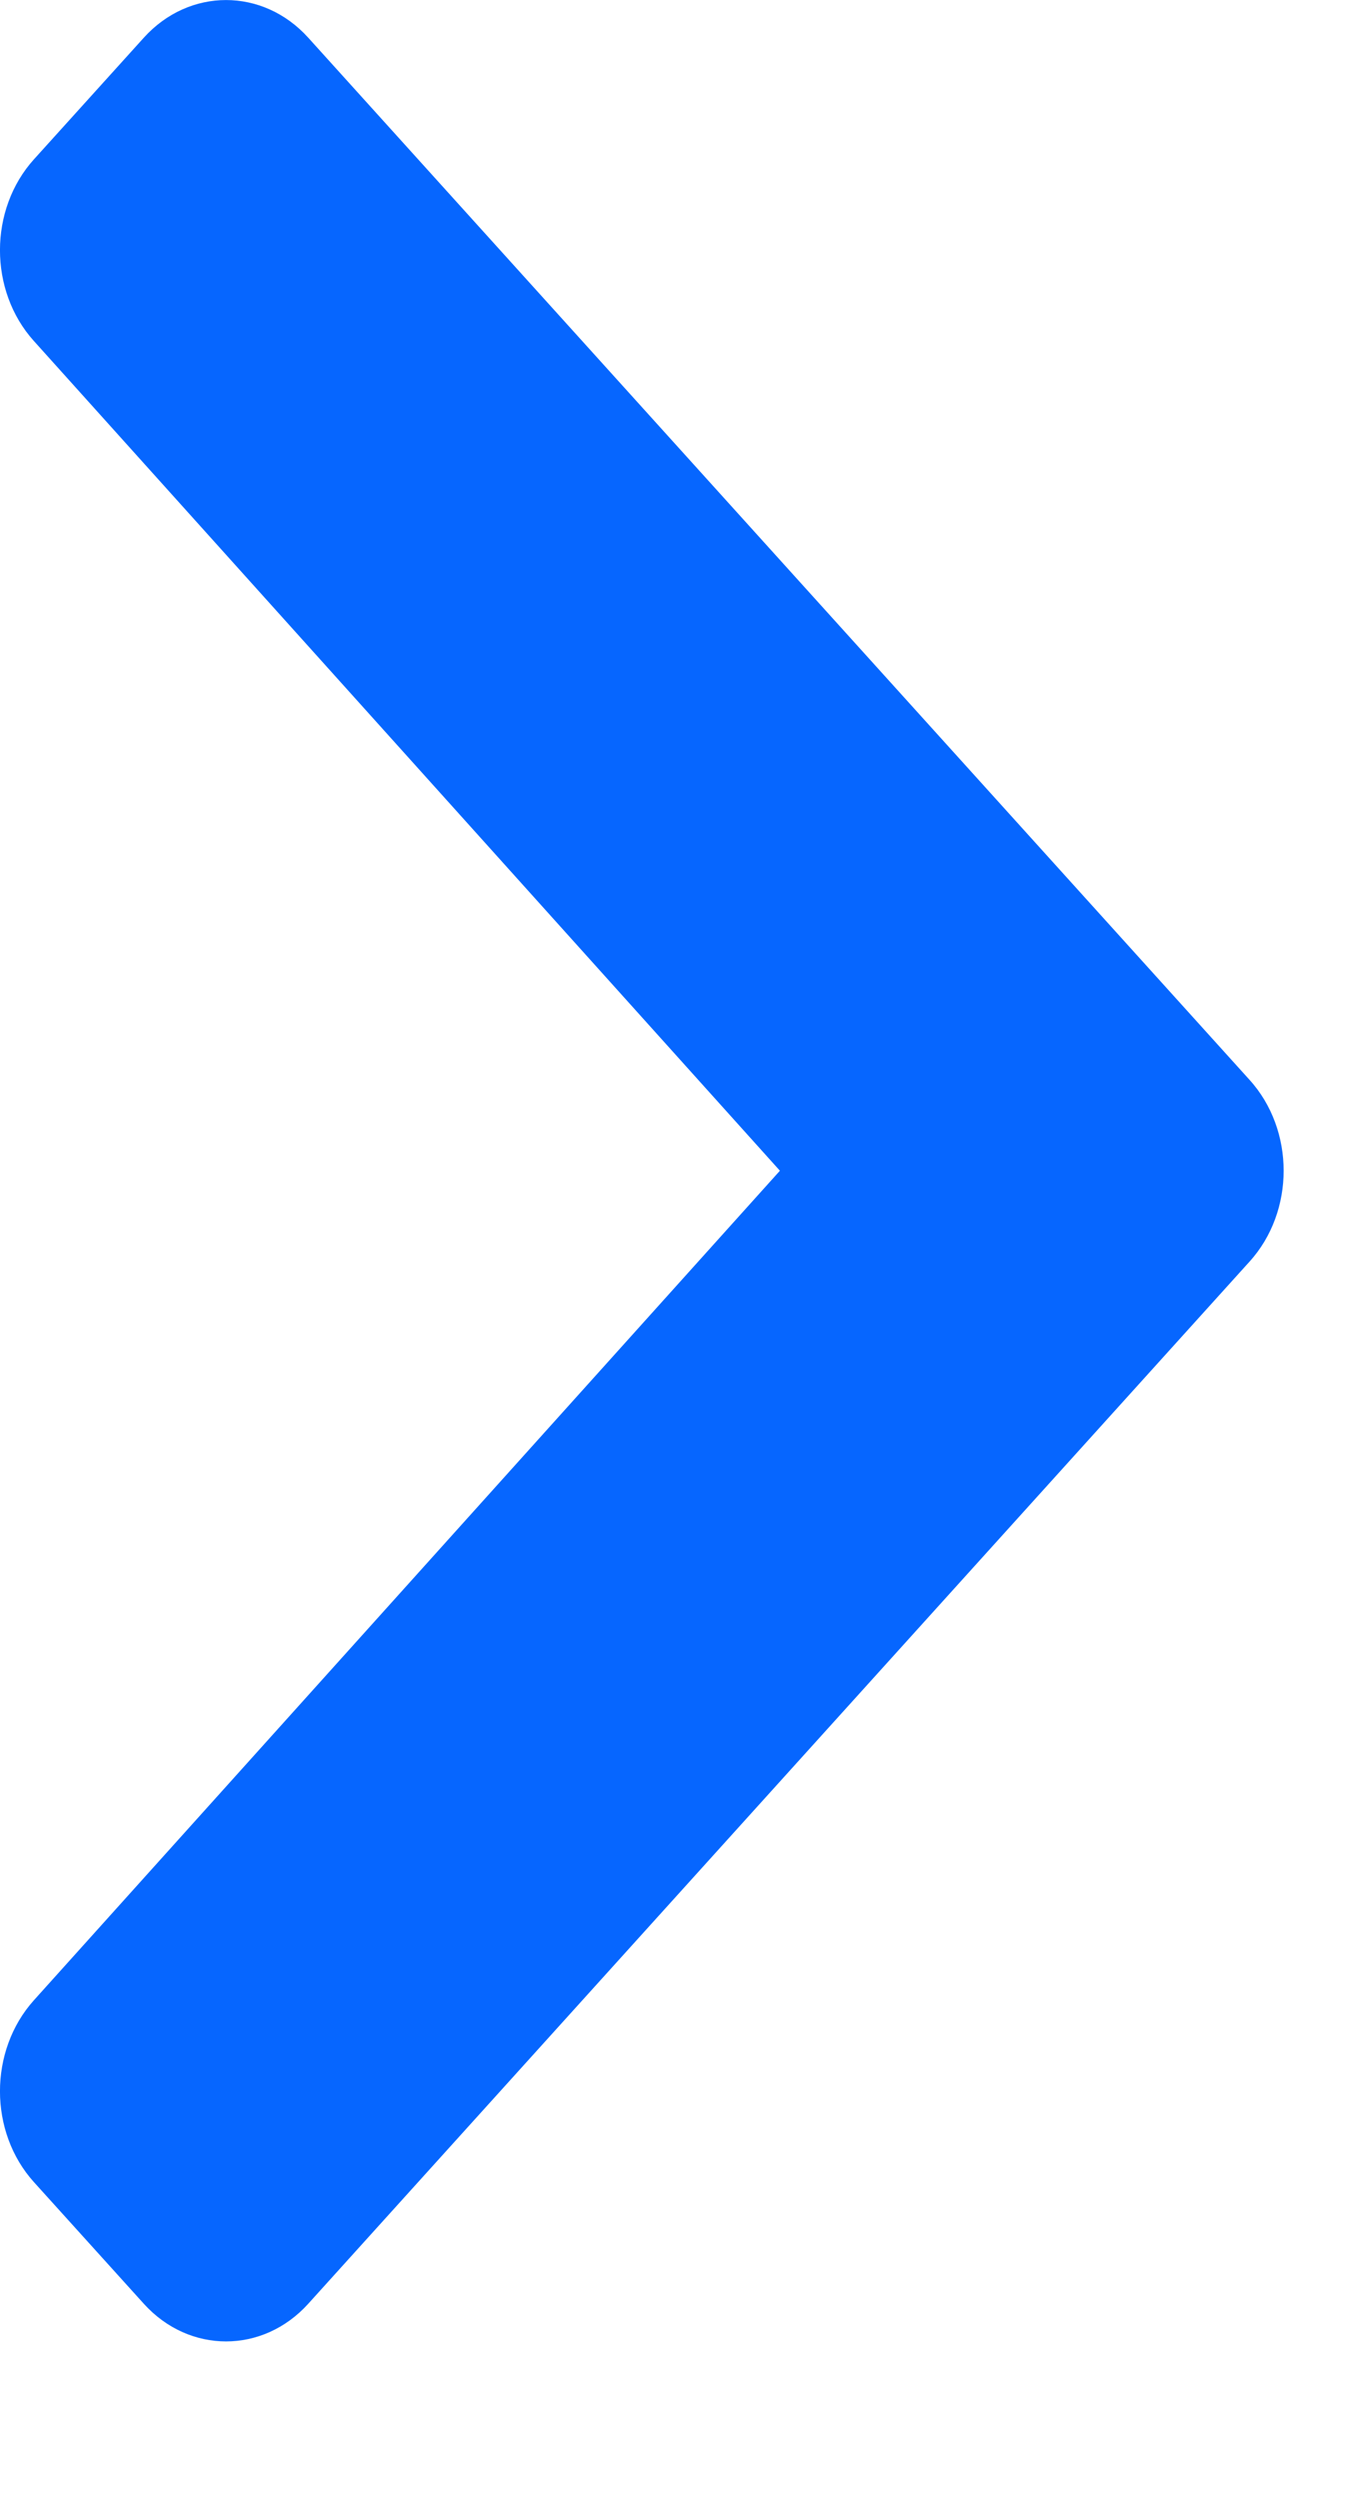 <svg xmlns="http://www.w3.org/2000/svg" width="7" height="13" viewBox="0 0 7 13" fill="none"><path d="M6.498 6.561L1.603 11.98C1.367 12.241 0.984 12.241 0.748 11.98L0.177 11.348C-0.059 11.087 -0.059 10.664 0.176 10.402L4.056 6.088L0.176 1.773C-0.059 1.512 -0.059 1.089 0.177 0.828L0.748 0.196C0.984 -0.065 1.367 -0.065 1.603 0.196L6.498 5.615C6.735 5.876 6.735 6.3 6.498 6.561Z" fill="#0666FF"></path></svg>